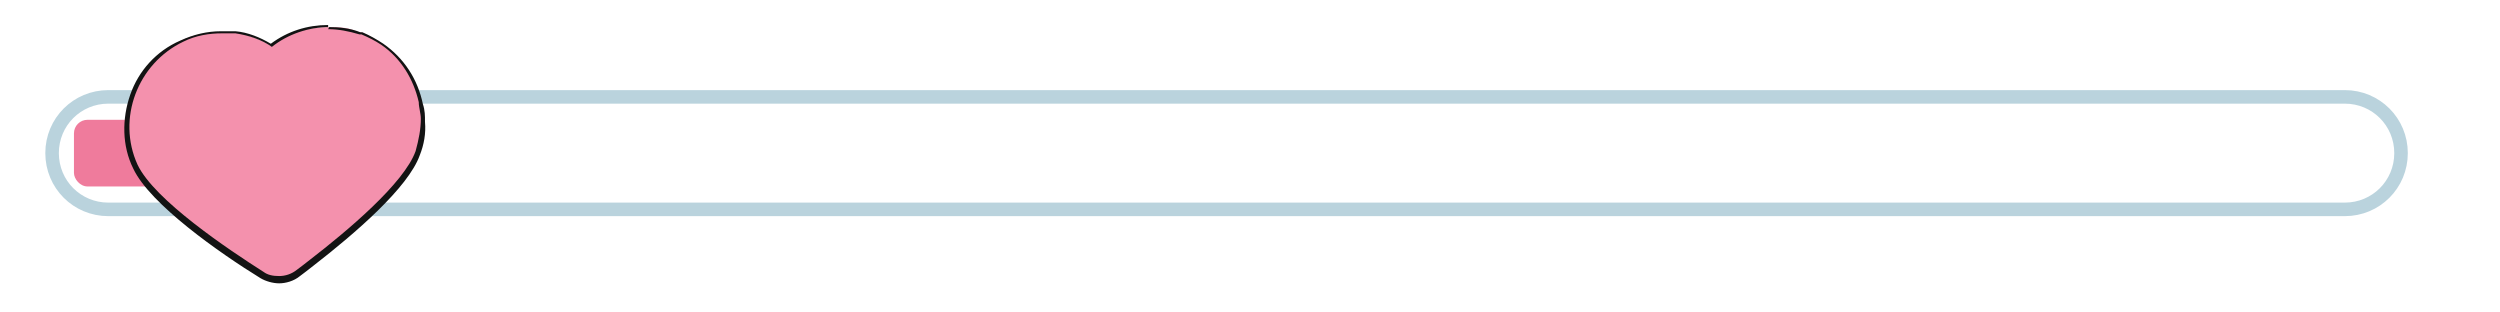 <?xml version="1.0" encoding="UTF-8"?>
<svg id="Vrstva_1" xmlns="http://www.w3.org/2000/svg" version="1.1" viewBox="0 0 240 30">
  <!-- Generator: Adobe Illustrator 29.7.1, SVG Export Plug-In . SVG Version: 2.1.1 Build 8)  -->
  <defs>
    <style>
      .st0 {
        fill: #ef7b9c;
      }

      .st1 {
        fill: none;
        stroke: #bad3dd;
        stroke-miterlimit: 10;
        stroke-width: 1.3px;
      }

      .st2 {
        fill: #f491ad;
      }

      .st3 {
        fill: #131313;
      }
    </style>
  </defs>
  <g id="step1">
    <g>
      <path class="st1" d="M10.4,9.3h214.7c3,0,5.4,2.4,5.4,5.4h0c0,3-2.4,5.4-5.4,5.4H10.4c-3,0-5.4-2.4-5.4-5.4h0c0-3,2.4-5.4,5.4-5.4Z"/>
      <rect class="st0" x="7.1" y="11.5" width="11.2" height="6.4" rx="1.3" ry="1.3"/>
      <g>
        <path class="st2" d="M26.8,26.8c-.6,0-1.2-.2-1.7-.5-3.1-2-10.6-6.9-12.2-10.4-1-2.2-1.1-4.7-.2-6.9s2.5-4.1,4.7-5.1c1.2-.6,2.5-.8,3.8-.8s.9,0,1.3,0c1.2.2,2.4.6,3.5,1.3,1.6-1.2,3.5-1.8,5.5-1.8s2.1.2,3,.5c0,0,.2,0,.2,0,.7.3,1.3.6,2,1.1,1.9,1.3,3.2,3.3,3.7,5.6,0,.6.2,1.1.2,1.7,0,1.1-.2,2.1-.5,3.1-1.1,3.2-6.8,7.9-10.1,10.5-.5.4-.9.7-1.3,1-.5.4-1.2.6-1.9.6h0Z"/>
        <path class="st3" d="M31.5,2.8c1,0,2,.2,3,.5h.2c.7.3,1.3.6,1.9,1,1.9,1.3,3.1,3.3,3.6,5.5,0,.5.2,1.1.2,1.6,0,1-.2,2-.5,3.1-1.1,3.1-6.6,7.7-10.1,10.4-.5.4-.9.7-1.3,1-.5.4-1.1.6-1.7.6s-1.1-.1-1.5-.4c-3.3-2.1-10.5-6.9-12.1-10.3-2-4.4,0-9.7,4.4-11.8,1.2-.6,2.5-.8,3.7-.8s.9,0,1.3,0c1.3.2,2.5.6,3.5,1.3,1.5-1.2,3.5-1.9,5.5-1.9M31.5,2.4h0c-2,0-3.9.6-5.5,1.8-1-.6-2.2-1.1-3.4-1.2-.5,0-.9,0-1.4,0-1.3,0-2.6.3-3.9.9-2.3,1-4,2.9-4.8,5.2s-.8,4.9.3,7.1c1.6,3.4,8.3,8.1,12.2,10.5.5.3,1.2.5,1.8.5s1.4-.2,2-.7c.4-.3.8-.6,1.3-1,4-3.1,9.1-7.5,10.2-10.6.4-1,.6-2.1.5-3.2,0-.6,0-1.1-.2-1.7-.5-2.4-1.8-4.4-3.8-5.8-.6-.4-1.3-.8-2-1.1,0,0-.2,0-.2,0-1-.4-2-.5-3.1-.5h0Z"/>
      </g>
    </g>
  </g>
</svg>